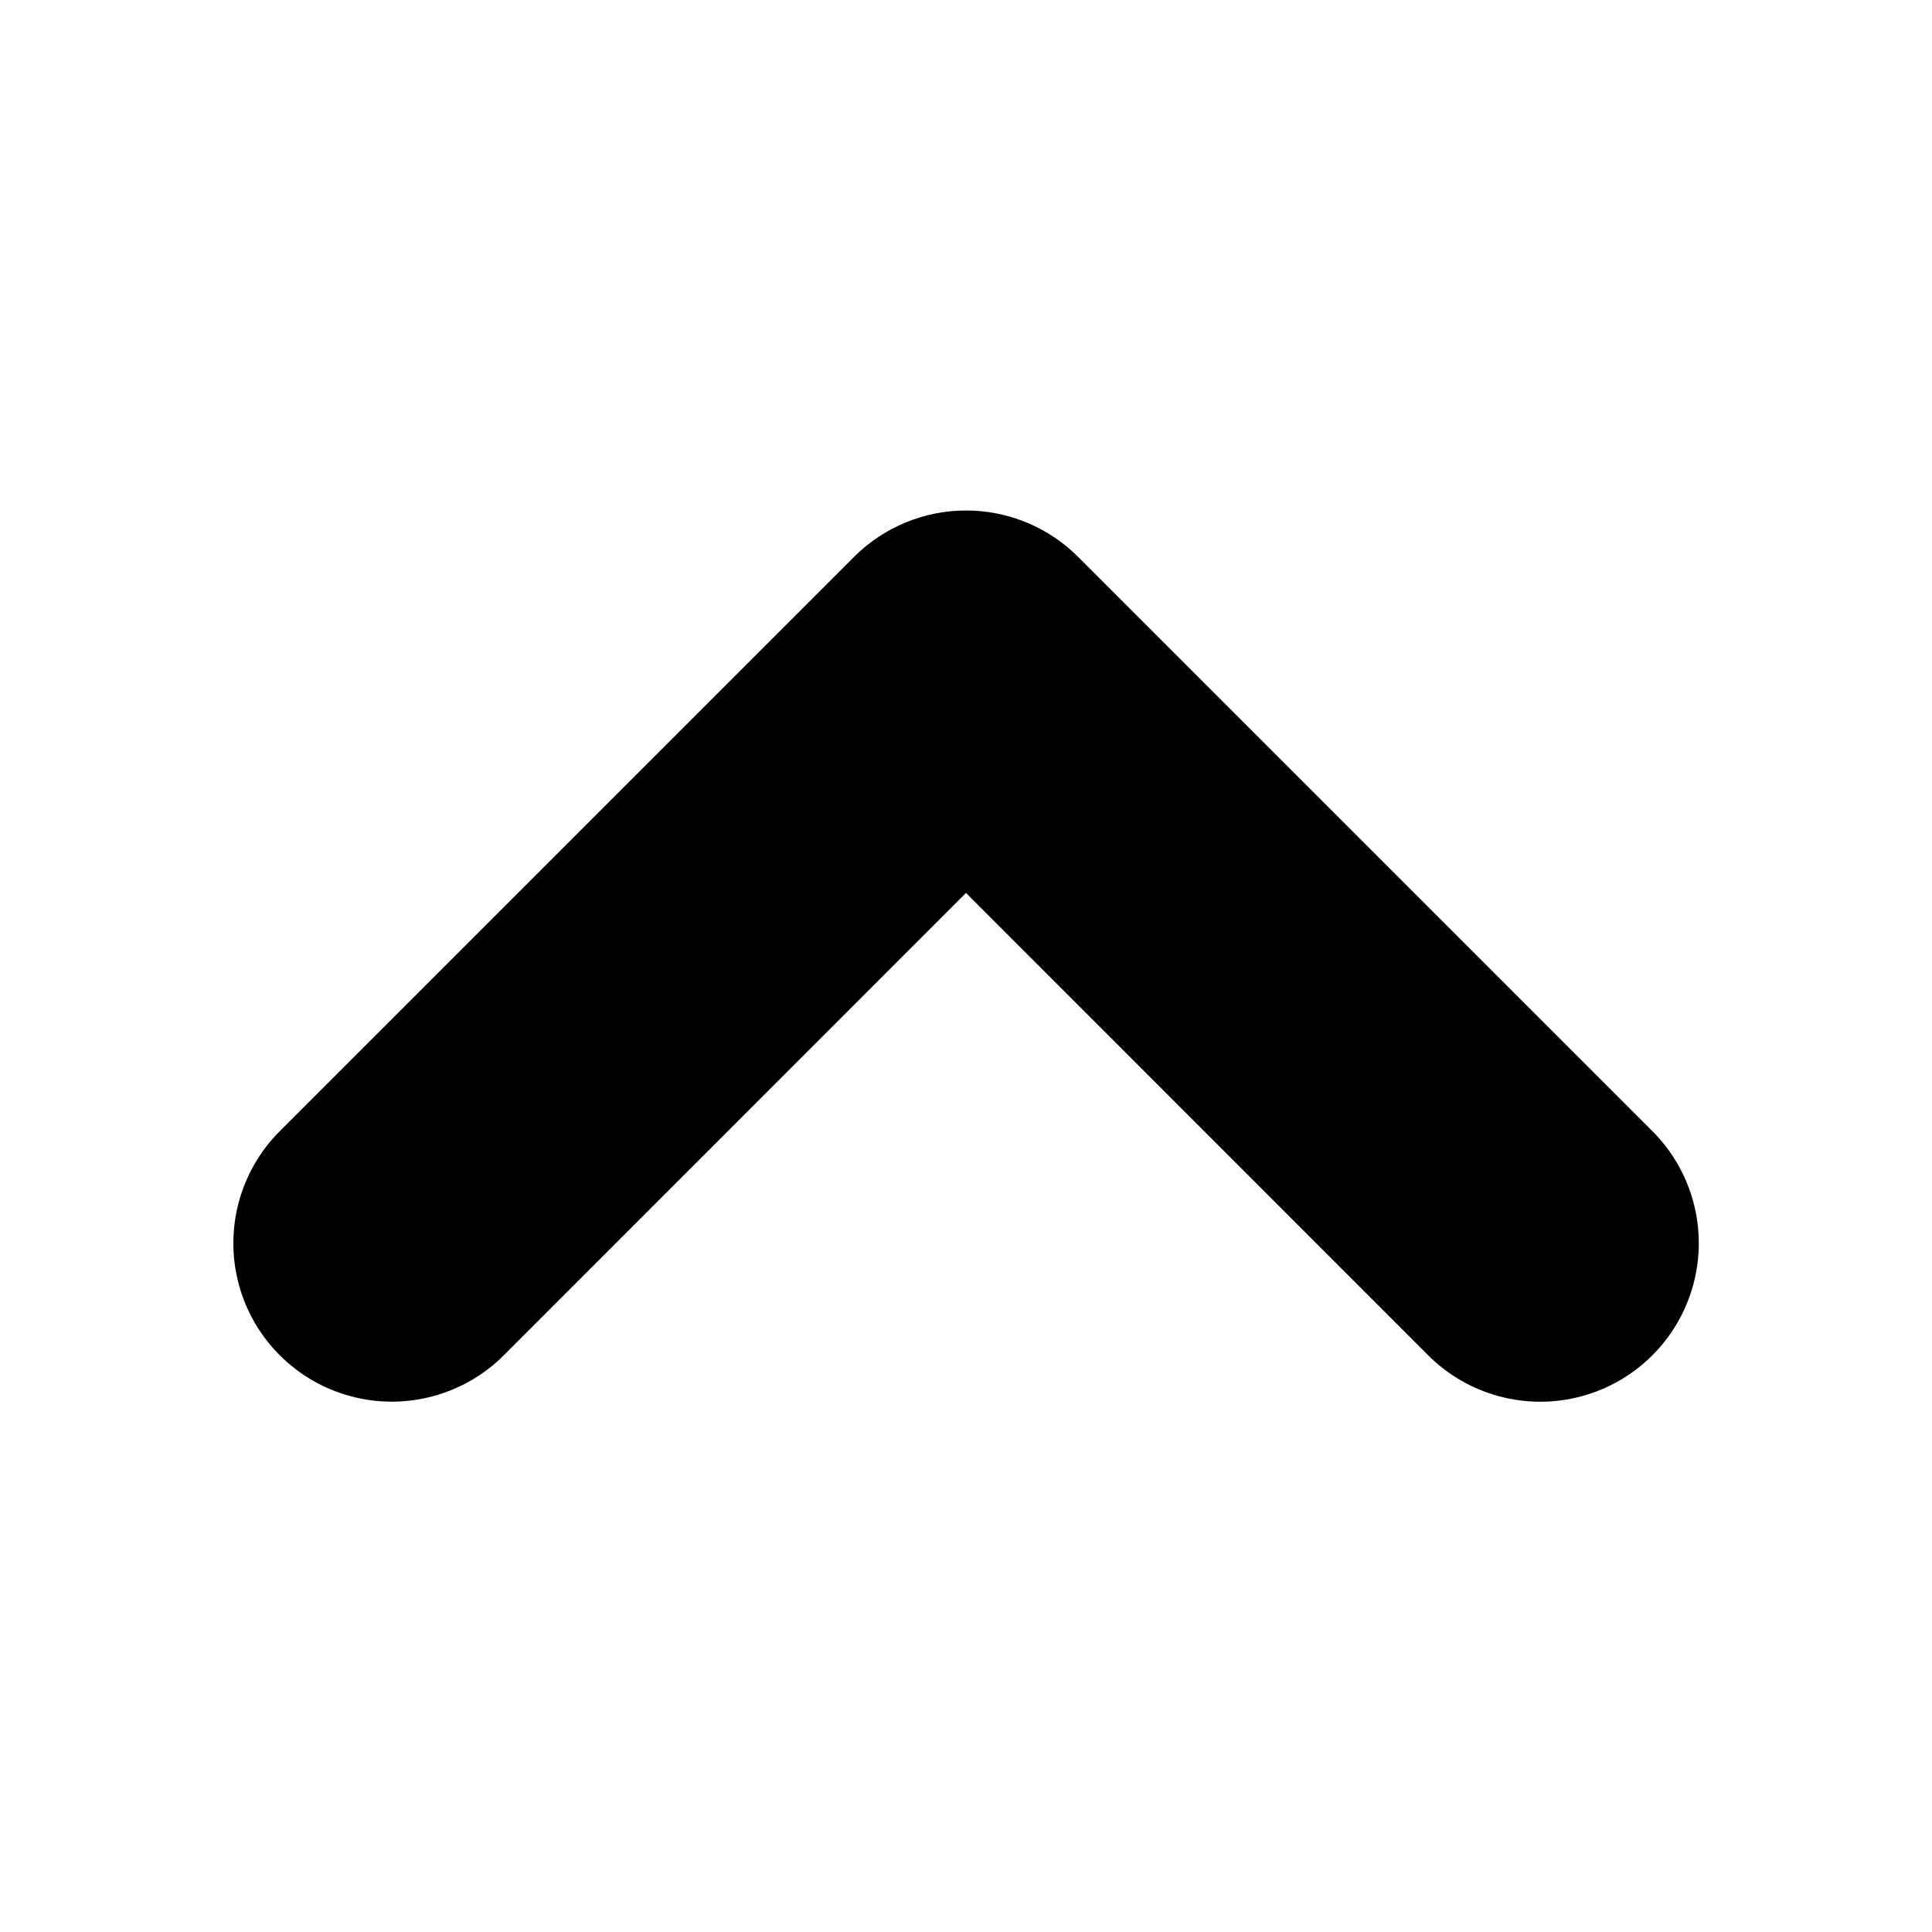 <?xml version="1.0" encoding="UTF-8"?>
<!-- The Best Svg Icon site in the world: iconSvg.co, Visit us! https://iconsvg.co -->
<svg fill="#000000" width="800px" height="800px" version="1.1" viewBox="144 144 512 512" xmlns="http://www.w3.org/2000/svg">
 <path d="m429.7 291.57c-7.875-7.867-18.547-12.285-29.68-12.285-11.129 0-21.805 4.418-29.676 12.285l-152.19 152.19c-10.613 10.605-14.762 26.062-10.887 40.555 3.875 14.492 15.188 25.816 29.676 29.703 14.488 3.891 29.953-0.246 40.566-10.848l122.49-122.54 122.49 122.54c10.609 10.609 26.078 14.754 40.574 10.871s25.82-15.207 29.703-29.703c3.887-14.496-0.258-29.965-10.871-40.578z"/>
</svg>